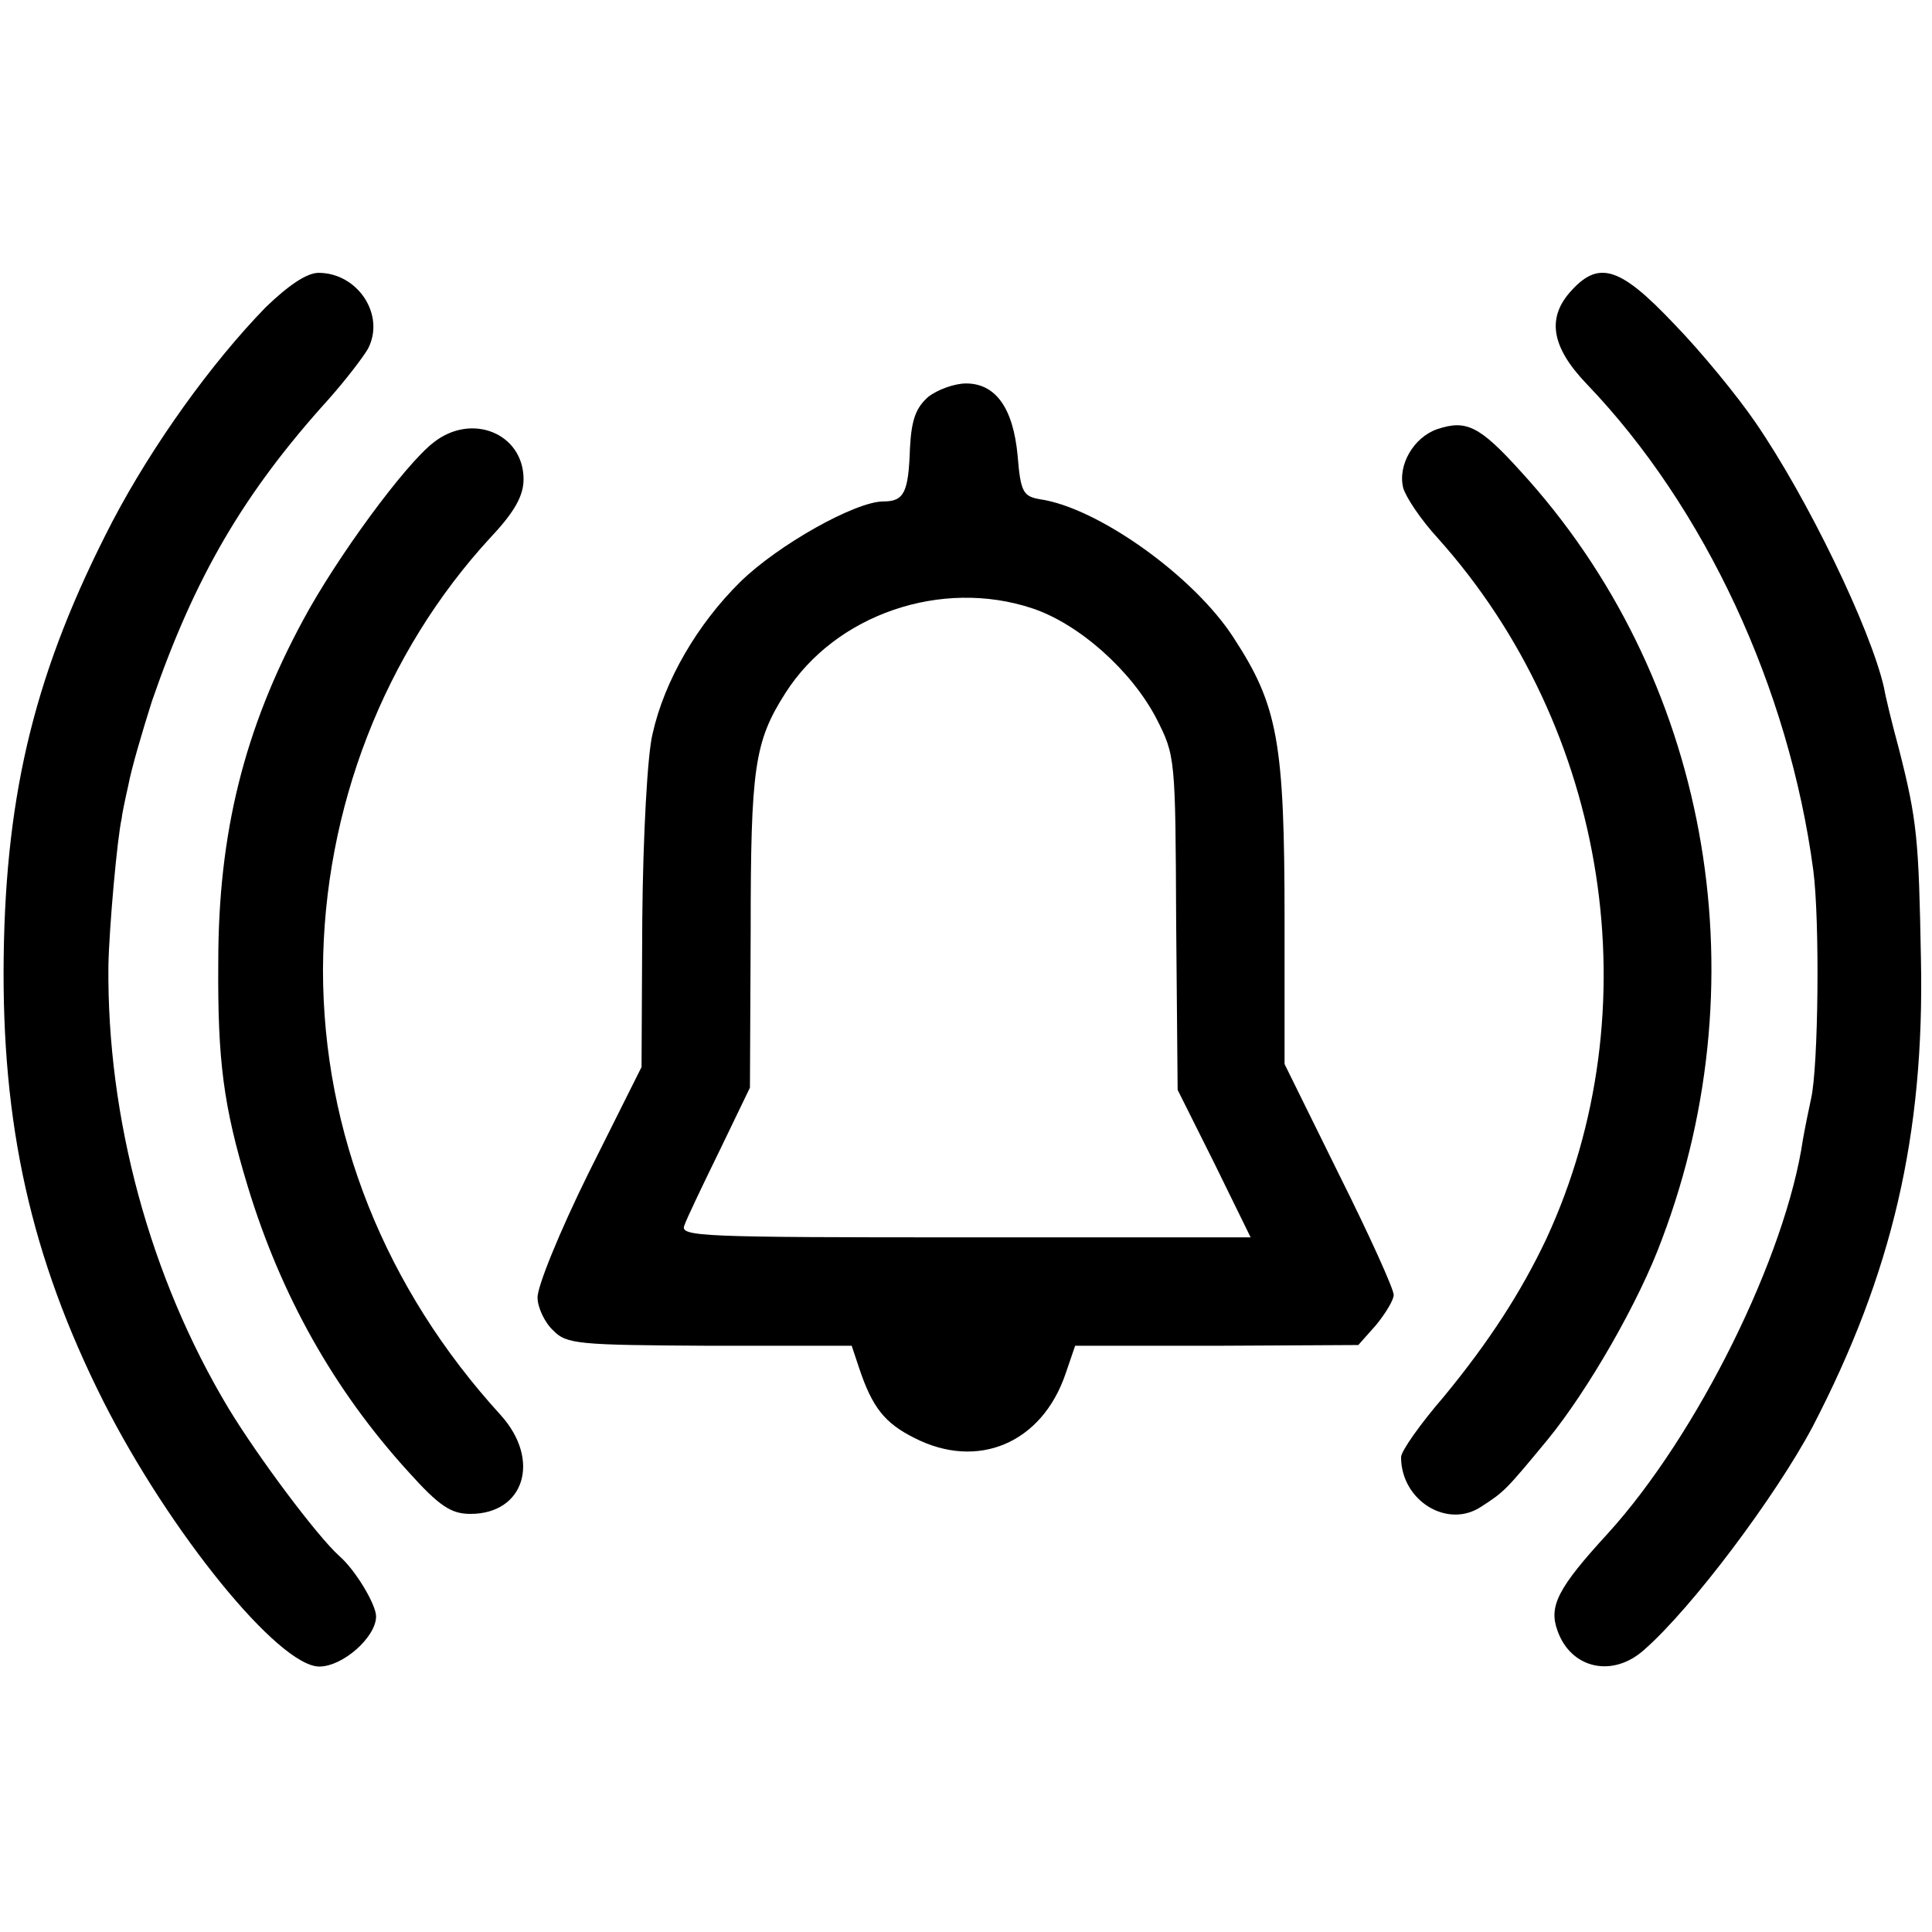 <?xml version="1.0" standalone="no"?>
<!DOCTYPE svg PUBLIC "-//W3C//DTD SVG 20010904//EN"
 "http://www.w3.org/TR/2001/REC-SVG-20010904/DTD/svg10.dtd">
<svg version="1.0" xmlns="http://www.w3.org/2000/svg"
 width="262pt" height="262pt" viewBox="0 0 262 262"
 preserveAspectRatio="xMidYMid meet">
<g transform="translate(0,262) scale(0.1,-0.1)"
fill="#000000" stroke="none">
<path d="M360 2203 c-73 -75 -153 -186 -208 -291 -103 -199 -144 -363 -147
-589 -3 -228 37 -408 135 -603 90 -178 238 -360 293 -360 32 0 77 40 77 68 0
16 -28 63 -50 82 -30 27 -110 134 -150 200 -107 178 -165 394 -163 600 1 52
12 174 18 200 0 3 4 23 9 45 4 22 19 73 32 114 58 168 124 282 240 410 23 26
46 56 53 68 24 46 -14 103 -67 103 -16 0 -41 -17 -72 -47z"/>
<path d="M2132 2227 c-35 -37 -29 -77 20 -128 160 -167 274 -412 307 -659 9
-68 7 -267 -3 -310 -3 -14 -8 -38 -11 -55 -23 -158 -143 -401 -265 -535 -67
-73 -80 -98 -68 -131 18 -52 75 -65 118 -26 65 57 178 208 228 302 108 208
152 396 147 635 -3 162 -5 187 -30 285 -9 33 -18 70 -20 82 -18 80 -104 258
-175 361 -24 35 -73 95 -110 133 -72 76 -101 86 -138 46z"/>
<path d="M1259 2082 c-17 -15 -23 -31 -25 -70 -2 -60 -8 -72 -36 -72 -38 0
-143 -59 -194 -109 -58 -57 -103 -134 -119 -206 -7 -27 -13 -140 -14 -251 l-1
-201 -72 -144 c-39 -79 -70 -155 -69 -169 0 -13 10 -34 21 -44 18 -19 34 -20
212 -21 l193 0 10 -30 c18 -54 35 -75 75 -95 86 -44 173 -7 205 87 l13 38 192
0 192 1 24 27 c13 16 24 34 24 41 0 8 -33 81 -74 163 l-74 150 0 194 c0 243
-9 292 -69 384 -54 84 -185 177 -263 188 -22 4 -26 9 -30 59 -6 65 -30 98 -70
98 -15 0 -38 -8 -51 -18z m141 -287 c63 -21 134 -84 168 -149 26 -51 26 -53
27 -277 l2 -227 50 -100 49 -100 -387 0 c-358 0 -387 1 -381 16 3 9 25 55 48
102 l41 85 1 212 c0 222 5 257 47 323 68 107 212 156 335 115z"/>
<path d="M1949 2038 c-32 -11 -54 -49 -46 -80 4 -13 24 -43 47 -68 231 -258
291 -639 147 -950 -34 -72 -78 -140 -139 -214 -32 -37 -58 -74 -58 -82 0 -59
63 -98 109 -67 31 20 33 22 90 91 54 66 124 187 155 272 136 360 61 765 -192
1041 -56 62 -74 70 -113 57z"/>
<path d="M588 2020 c-39 -30 -132 -157 -177 -241 -80 -148 -115 -289 -115
-464 -1 -134 7 -195 40 -304 45 -148 117 -276 217 -386 43 -48 59 -58 85 -58
73 0 96 73 41 134 -157 172 -241 383 -241 604 1 218 83 430 228 587 32 34 44
56 44 78 0 62 -70 91 -122 50z"/>
</g>
</svg>
